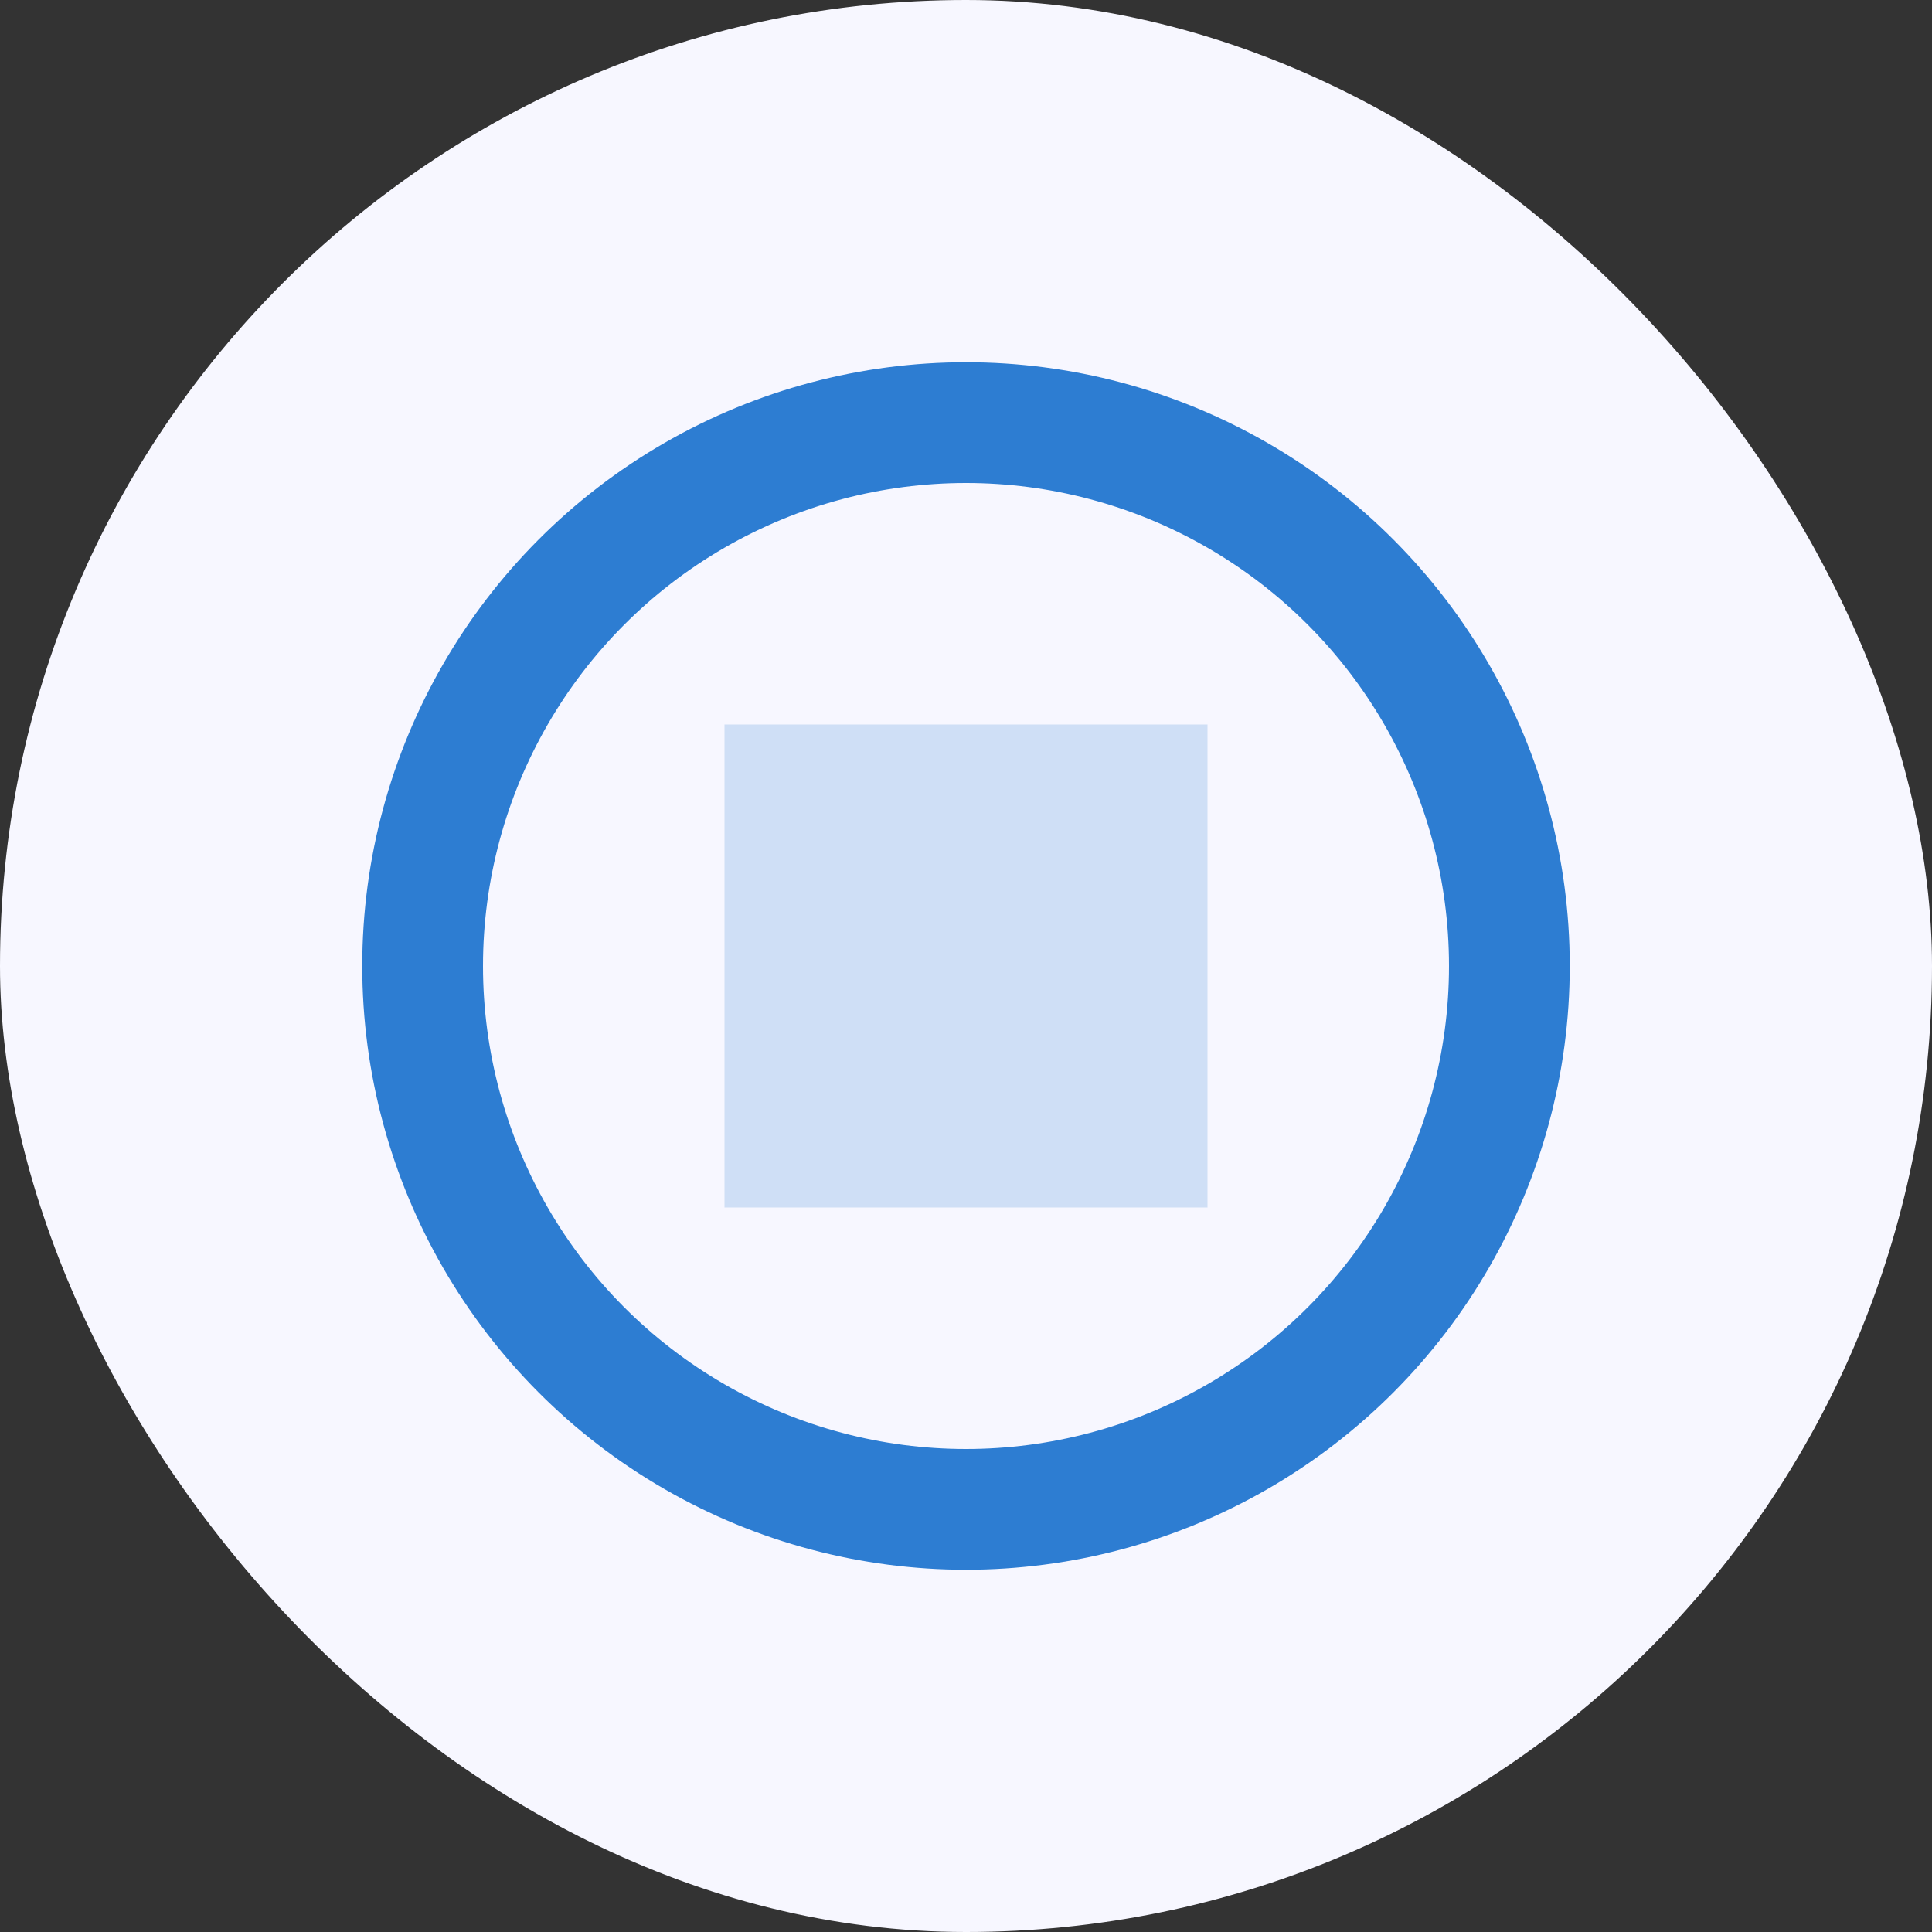 <?xml version="1.0" encoding="UTF-8"?>
<svg xmlns="http://www.w3.org/2000/svg" width="32" height="32" viewBox="0 0 32 32"><rect x="0" y="0" width="32" height="32" fill="#333333" stroke="none"/><rect width="32" height="32" rx="16" fill="#F7F7FF"/><circle cx="16" cy="16" r="9" fill="none" stroke="#2D7DD2" stroke-width="2"/><rect x="12" y="12" width="8" height="8" fill="#2D7DD2" fill-opacity=".2"/></svg>